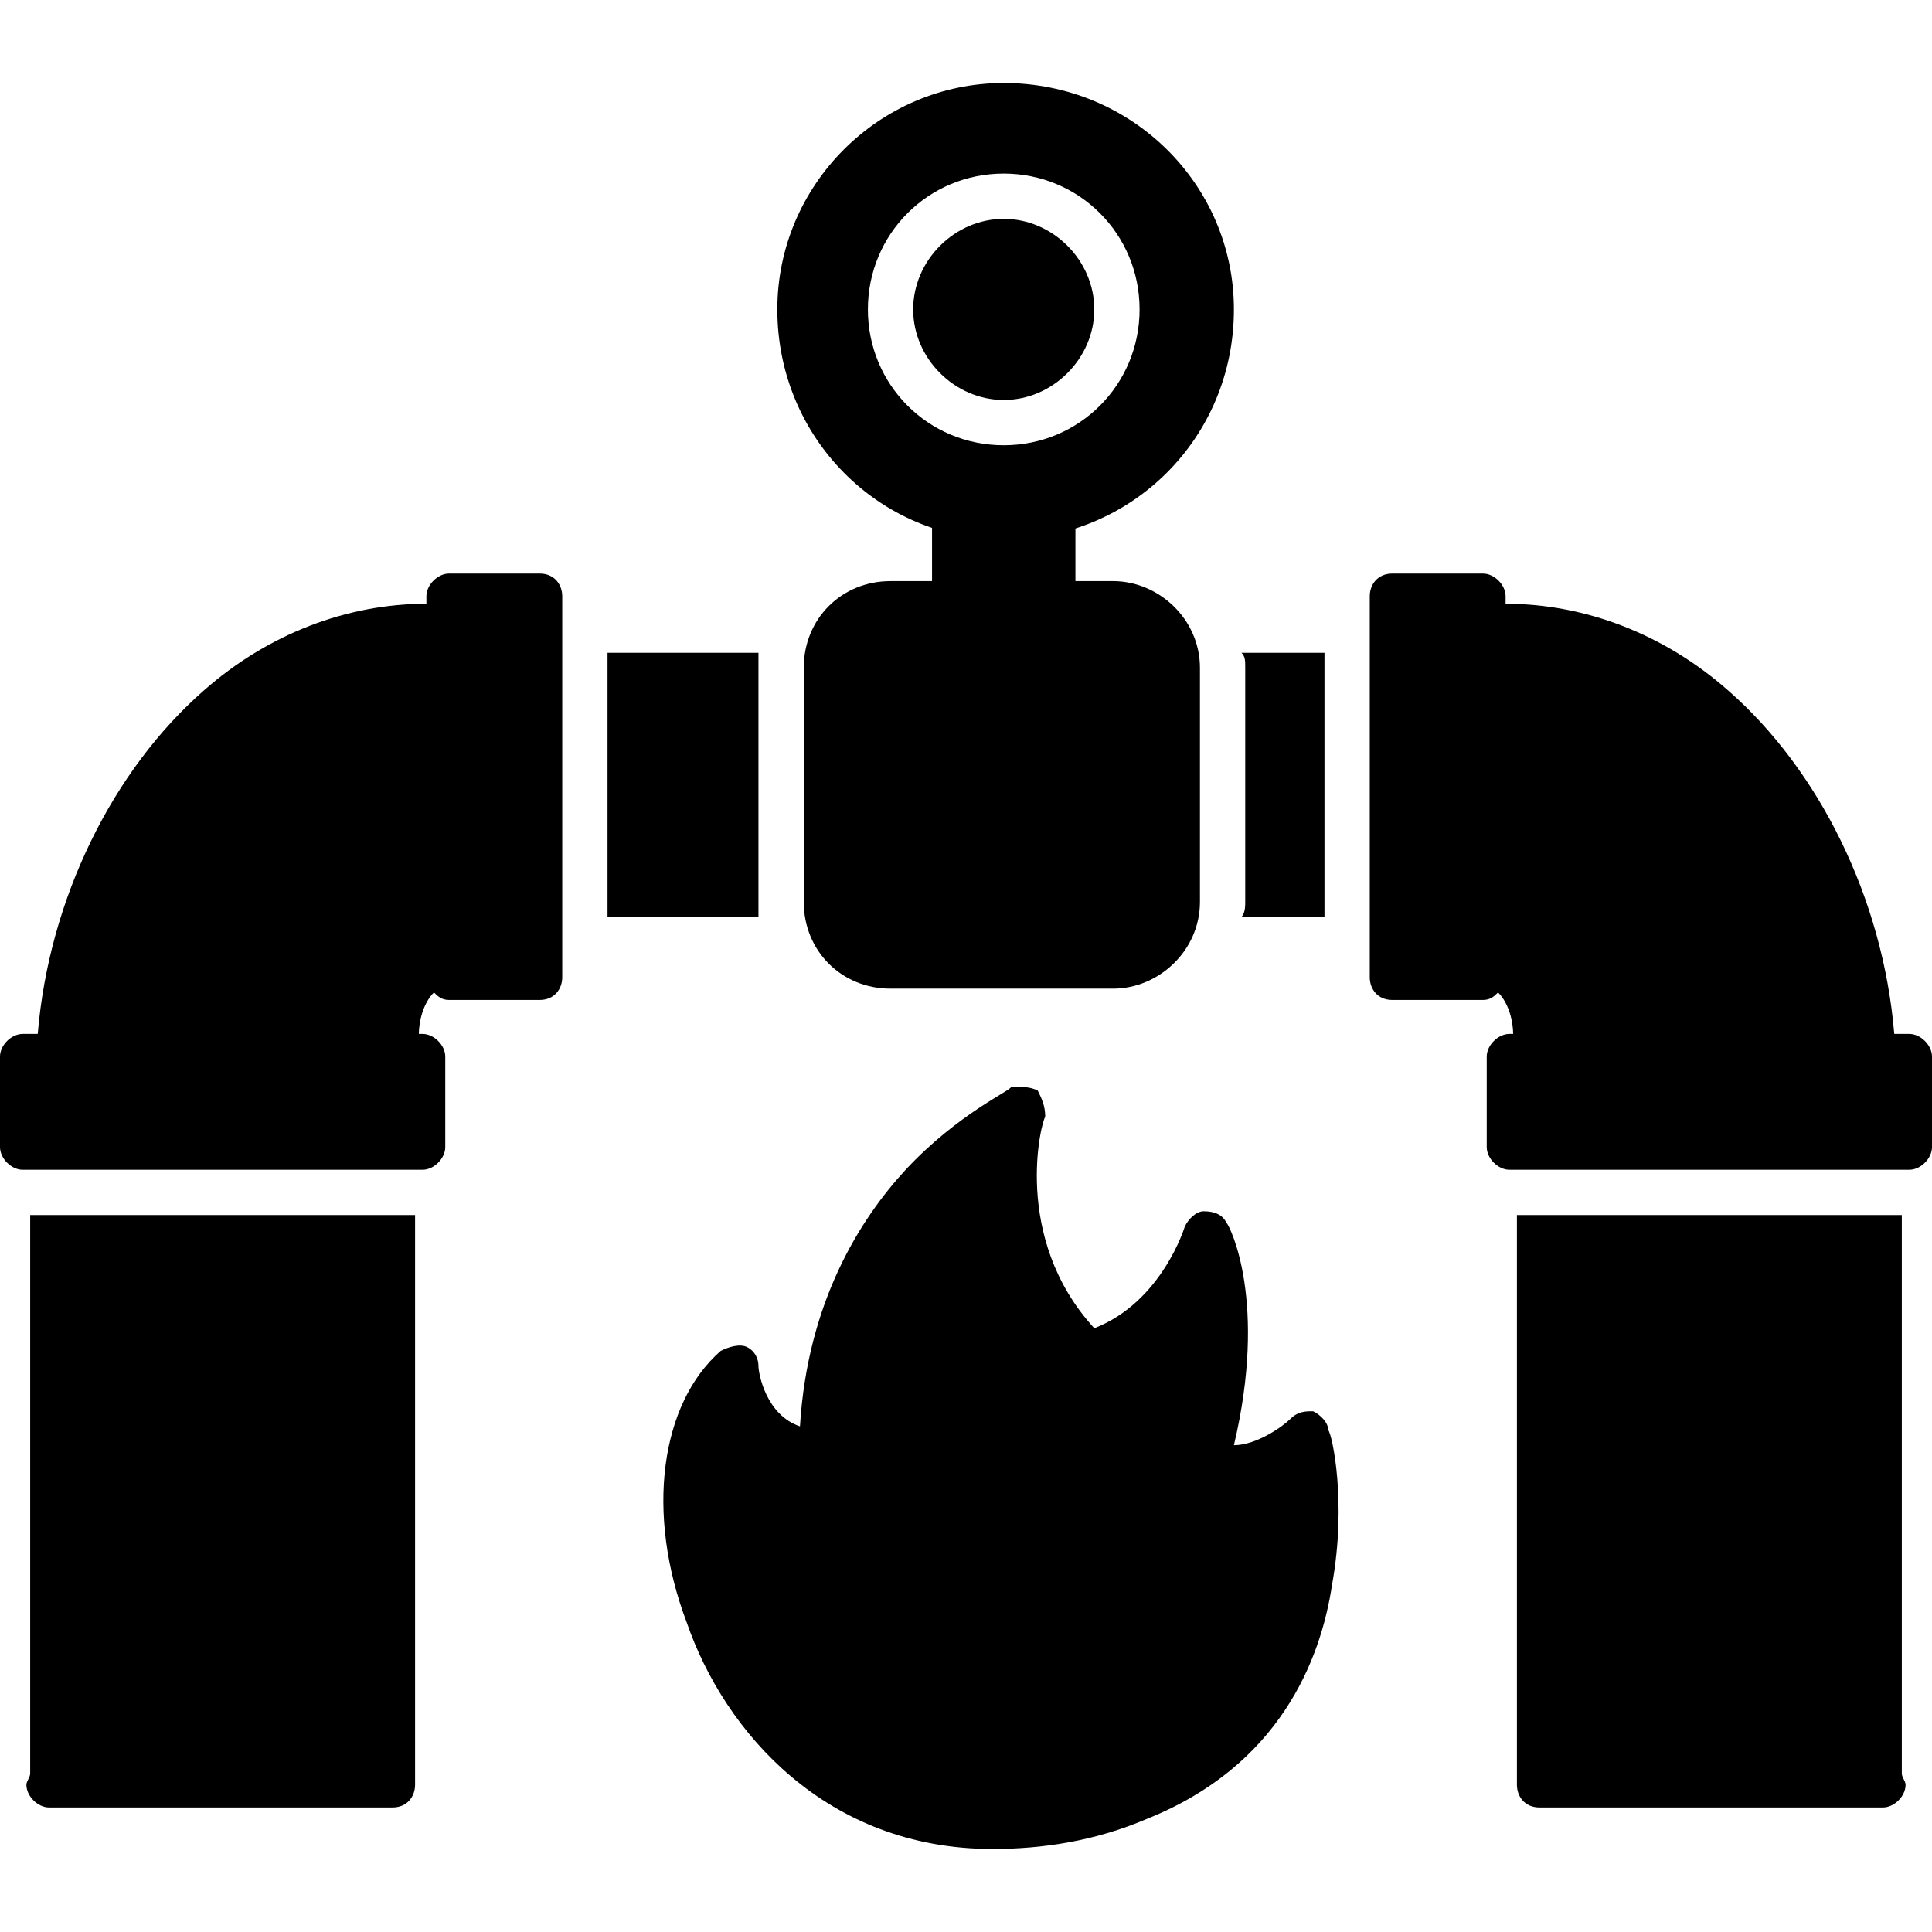 <svg clip-rule="evenodd" fill-rule="evenodd" height="512" image-rendering="optimizeQuality" shape-rendering="geometricPrecision" text-rendering="geometricPrecision" viewBox="0 0 512 512" width="512" xmlns="http://www.w3.org/2000/svg"><g id="Layer_x0020_1"><g id="_285210016"><path d="m143 265h-24c-2 0-3-1-4-2-3 3-4 8-4 11h1c3 0 6 3 6 6v24c0 3-3 6-6 6h-106c-3 0-6-3-6-6v-24c0-3 3-6 6-6h4c3-36 20-70 44-91 17-15 38-23 59-23v-2c0-3 3-6 6-6h24c4 0 6 3 6 6v101c0 3-2 6-6 6z"/><path d="m8 470v-148h102v150 1c0 3-2 6-6 6h-91c-3 0-6-3-6-6 0-1 1-2 1-3z"/><path d="m201 243h-40v-70h40v4 62z"/><path d="m351 243h-22c1-1 1-3 1-4v-62c0-2 0-3-1-4h22z"/><path d="m295 262h-59c-13 0-23-10-23-23v-62c0-13 10-23 23-23h59c12 0 23 10 23 23v62c0 13-11 23-23 23z"/><path d="m279 166h-26c-3 0-6-3-6-6v-25c0-3 3-6 6-6h26c3 0 6 3 6 6v25c0 3-3 6-6 6z"/><path d="m266 143c-33 0-60-27-60-61 0-33 27-60 60-60 34 0 61 27 61 60 0 34-27 61-61 61zm0-25c-20 0-36-16-36-36s16-36 36-36 36 16 36 36-16 36-36 36zm0-60c-13 0-24 11-24 24s11 24 24 24 24-11 24-24-11-24-24-24z"/><path d="m263 490c-44 0-71-31-81-60-11-29-7-58 9-72 2-1 5-2 7-1s3 3 3 5 2 13 11 16c2-33 16-55 28-68 14-15 28-21 28-22 3 0 5 0 7 1 1 2 2 4 2 7-1 1-9 32 13 56 18-7 24-27 24-27 1-2 3-4 5-4 3 0 5 1 6 3 1 1 11 21 2 59 6 0 13-5 15-7s4-2 6-2c2 1 4 3 4 5 1 1 5 19 1 41-3 20-14 48-49 62-14 6-28 8-41 8z"/><path d="m369 265h24c2 0 3-1 4-2 3 3 4 8 4 11h-1c-3 0-6 3-6 6v24c0 3 3 6 6 6h106c3 0 6-3 6-6v-24c0-3-3-6-6-6h-4c-3-36-20-70-44-91-17-15-38-23-59-23v-2c0-3-3-6-6-6h-24c-4 0-6 3-6 6v101c0 3 2 6 6 6z"/><path d="m504 470v-148h-102v150 1c0 3 2 6 6 6h91c3 0 6-3 6-6 0-1-1-2-1-3z"/></g></g></svg>